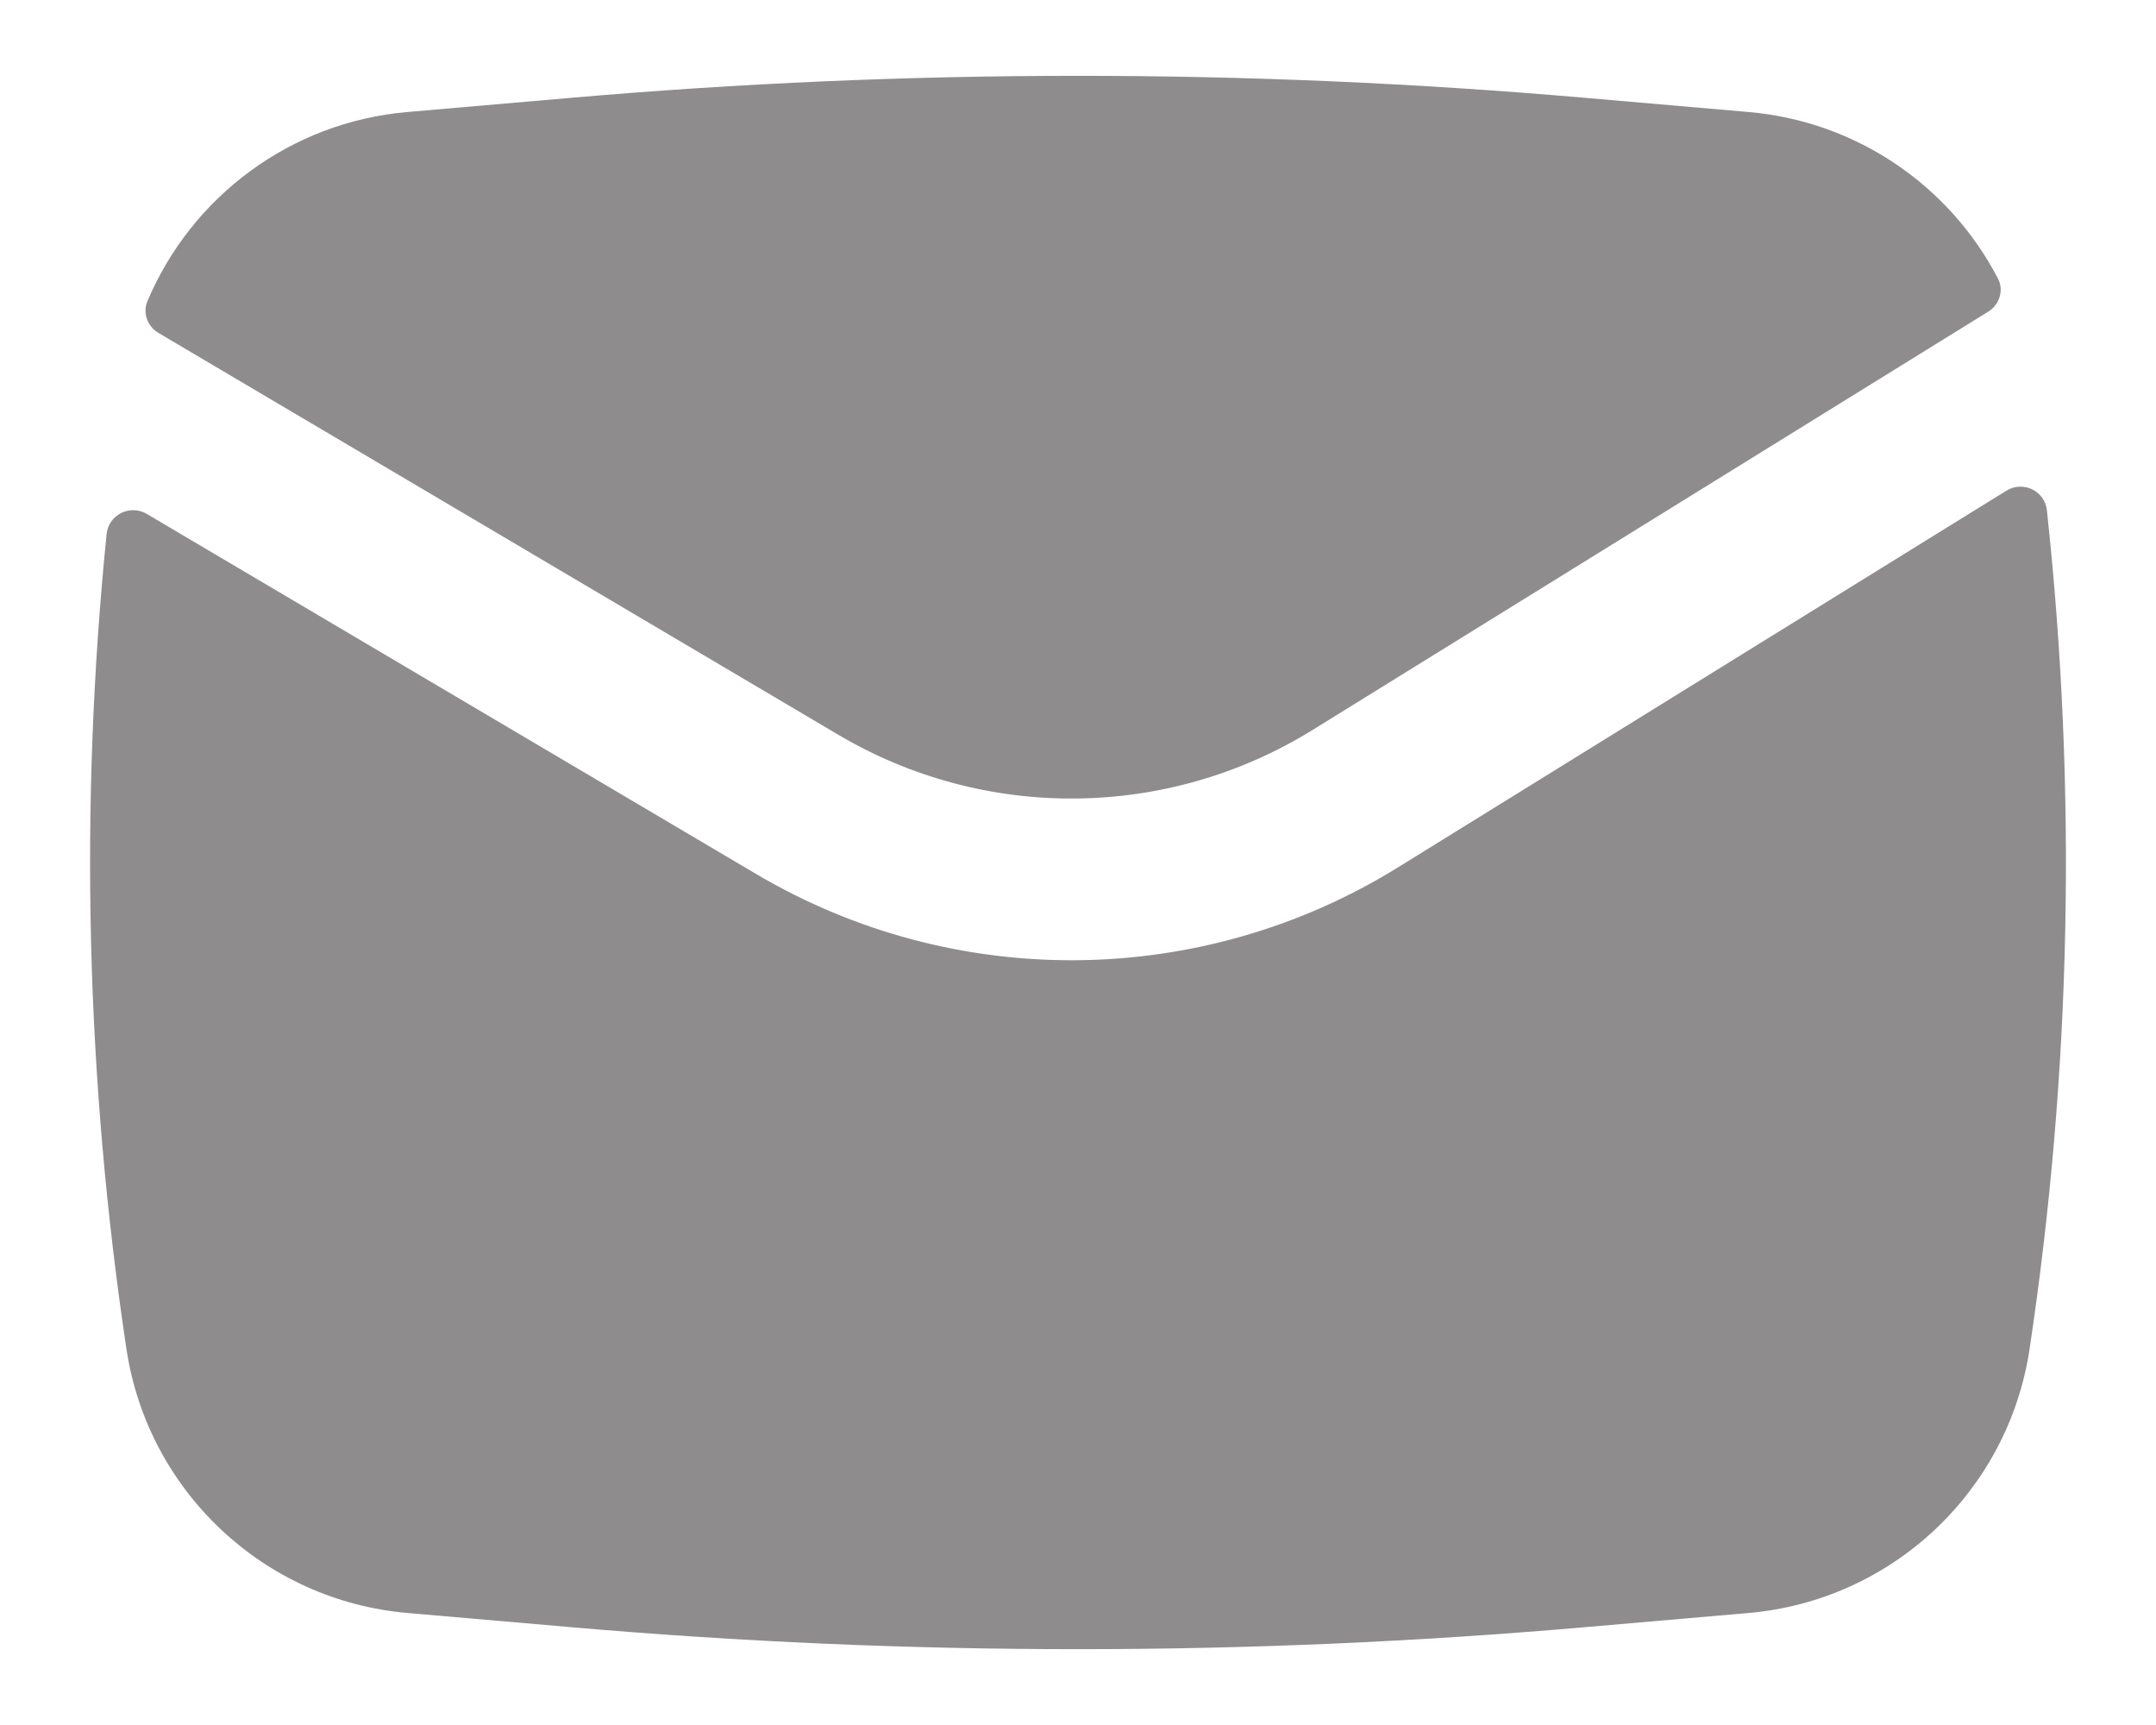 <svg width="20" height="16" viewBox="0 0 20 16" fill="none" xmlns="http://www.w3.org/2000/svg">
<path d="M5.289 0.908C8.424 0.635 11.576 0.635 14.711 0.908L16.221 1.039C17.227 1.126 18.088 1.726 18.534 2.584C18.591 2.693 18.548 2.826 18.443 2.891L12.177 6.77C10.833 7.602 9.139 7.62 7.778 6.816L1.47 3.088C1.368 3.028 1.322 2.904 1.367 2.795C1.776 1.825 2.693 1.133 3.779 1.039L5.289 0.908Z" fill="#8E8C8C"/>
<path d="M1.362 4.767C1.206 4.675 1.007 4.774 0.989 4.954C0.735 7.47 0.797 10.009 1.173 12.513C1.372 13.833 2.449 14.845 3.779 14.961L5.289 15.092C8.424 15.365 11.576 15.365 14.711 15.092L16.221 14.961C17.551 14.845 18.629 13.833 18.827 12.513C19.215 9.936 19.268 7.322 18.988 4.734C18.969 4.553 18.767 4.455 18.611 4.552L12.967 8.046C11.149 9.171 8.856 9.195 7.015 8.107L1.362 4.767Z" fill="#8E8C8C"/>
</svg>

